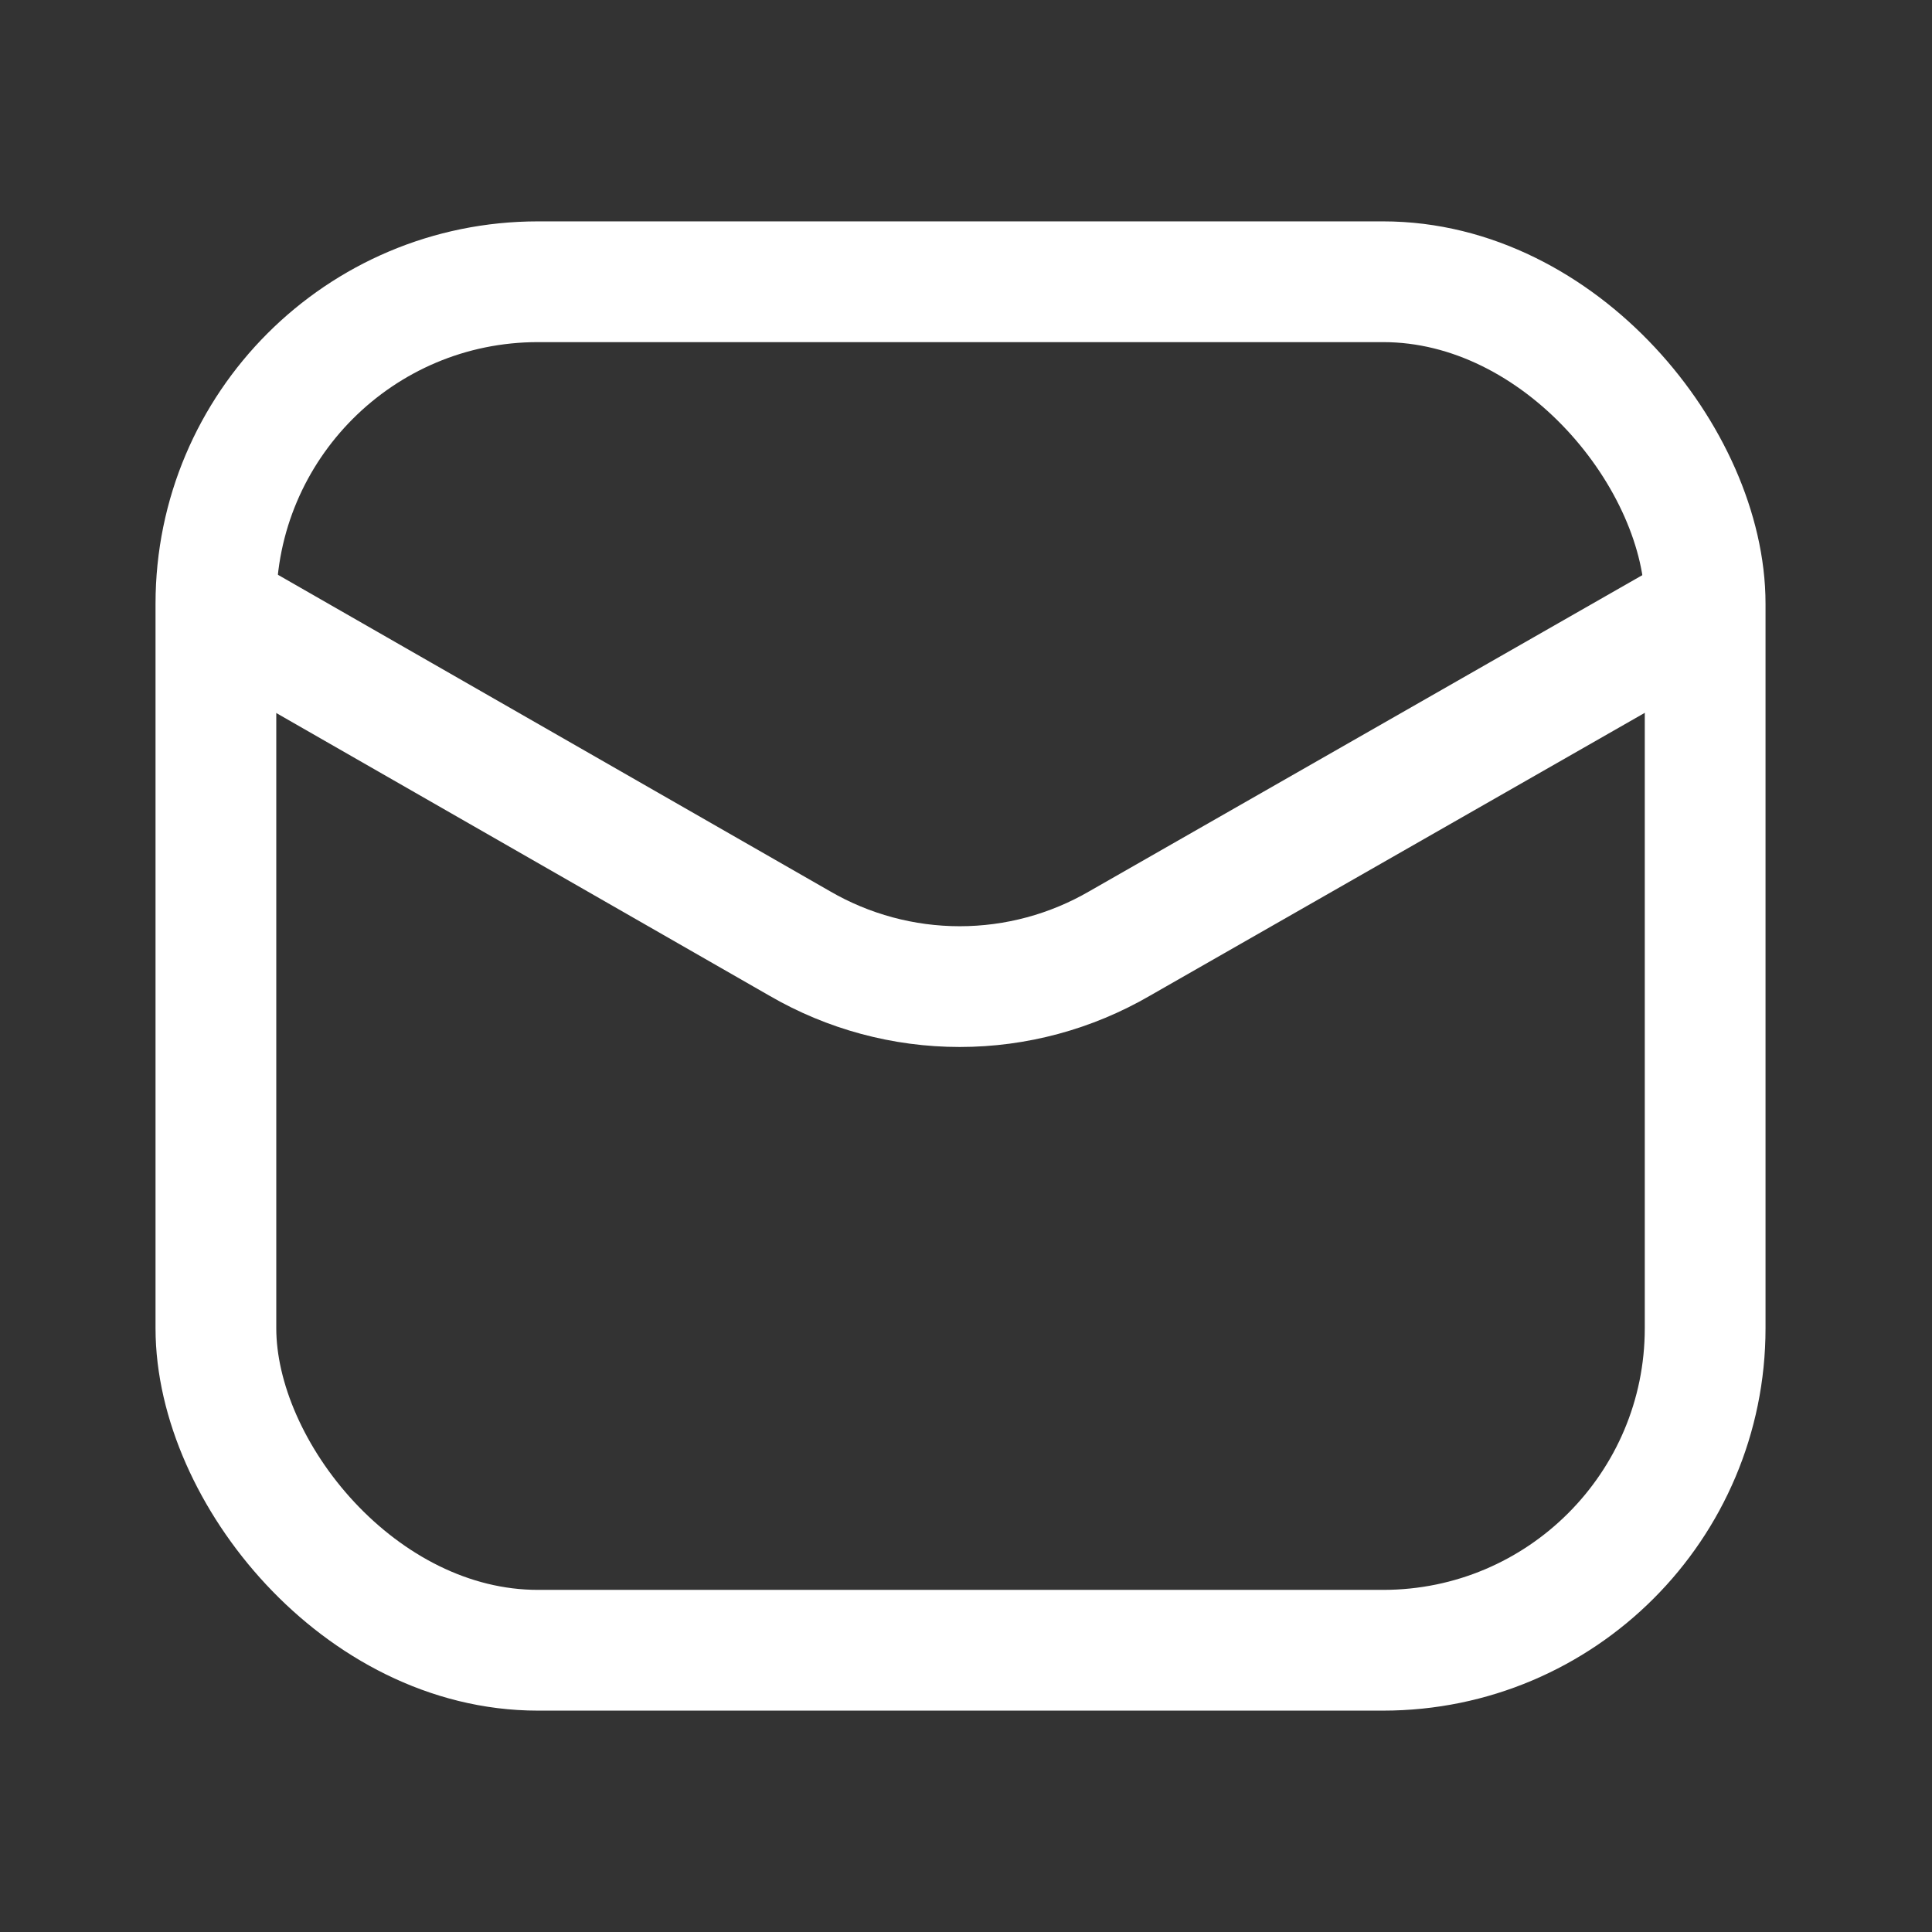 <svg width="24" height="24" viewBox="0 0 24 24" fill="none" xmlns="http://www.w3.org/2000/svg">
<rect x="0" y="0" width="24" height="24" fill="#333333" stroke="none"/>
<rect x="2.682" y="3.5" width="18.5" height="17" rx="4" stroke="white" stroke-width="1.5"/>
<path d="M2.729 7.59L9.934 11.72C10.538 12.071 11.224 12.256 11.922 12.256C12.62 12.256 13.305 12.071 13.909 11.72L21.134 7.59" stroke="white" stroke-width="1.5" stroke-linecap="round" stroke-linejoin="round"/>
</svg>
